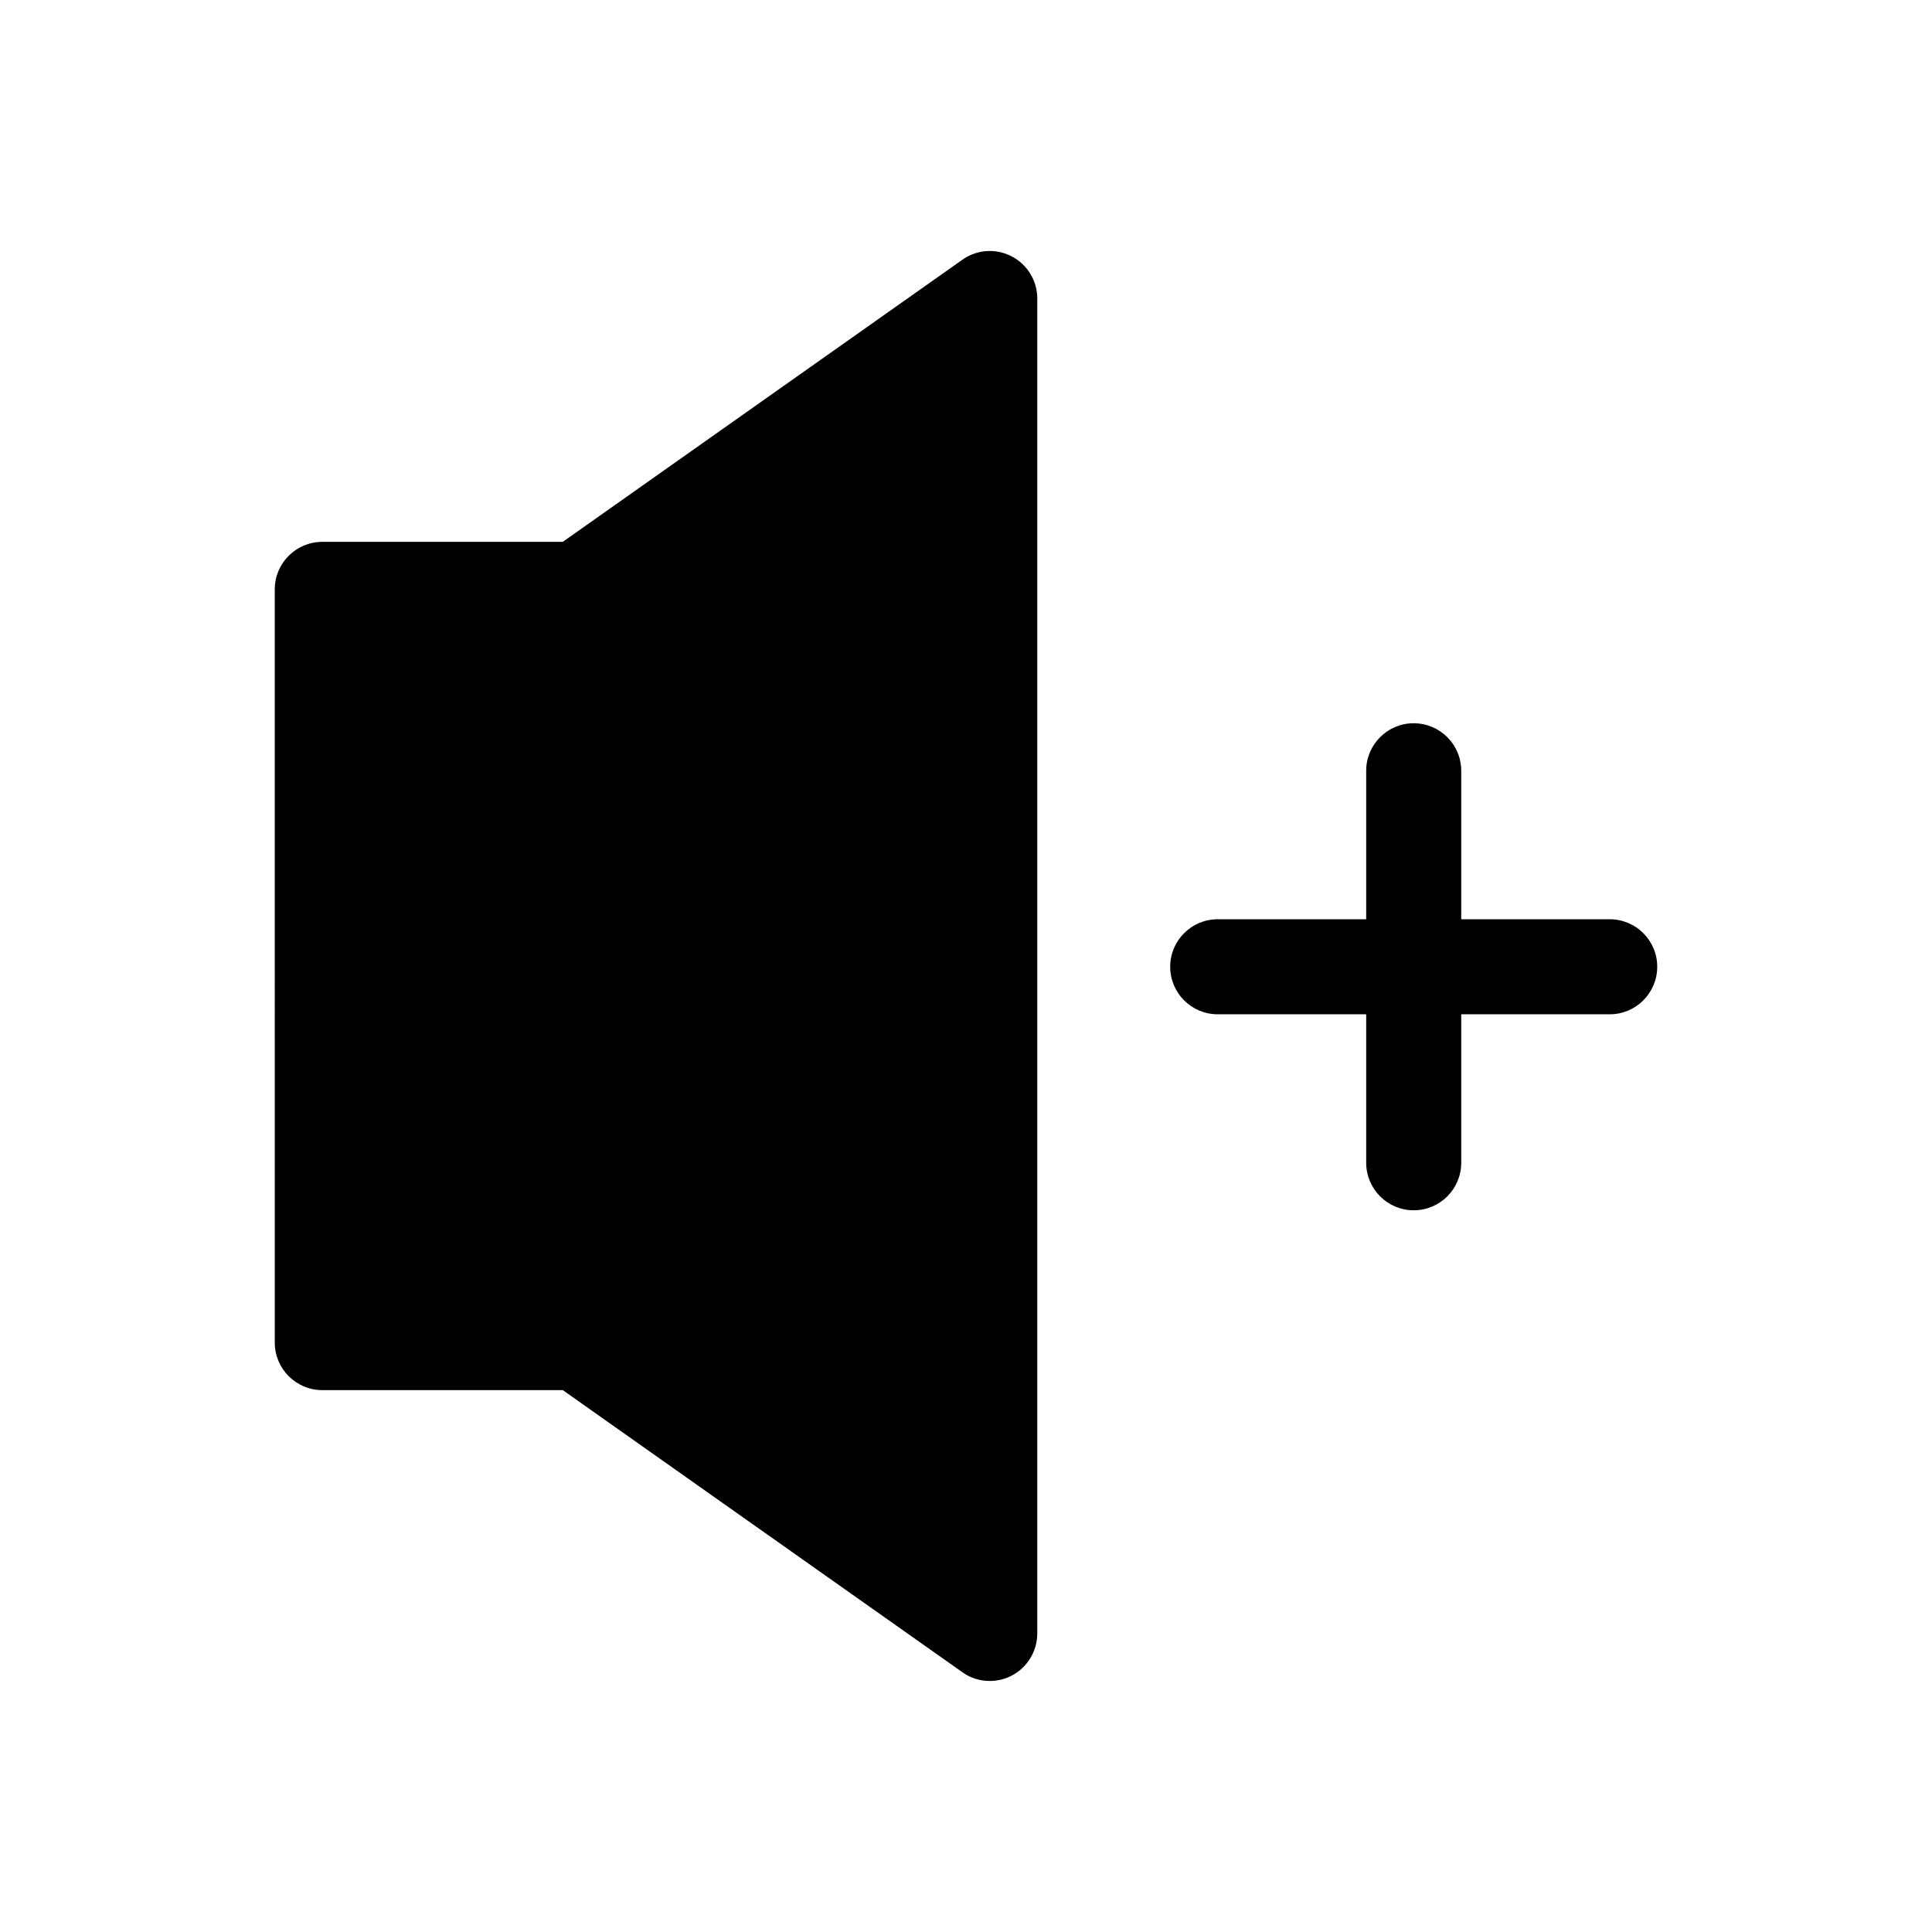 <?xml version="1.0" encoding="UTF-8"?>
<!-- Uploaded to: ICON Repo, www.svgrepo.com, Generator: ICON Repo Mixer Tools -->
<svg fill="#000000" width="800px" height="800px" version="1.1" viewBox="144 144 512 512" xmlns="http://www.w3.org/2000/svg">
 <path d="m418.89 223.11v353.77c0 4.684-2.621 9.02-6.801 11.184-1.812 0.957-3.828 1.41-5.793 1.41-2.57 0-5.09-0.754-7.254-2.316l-105.9-74.762h-63.73c-6.953 0-12.594-5.644-12.594-12.594l-0.004-199.61c0-6.953 5.644-12.594 12.594-12.594h63.73l105.9-74.766c3.828-2.719 8.867-3.074 13.047-0.906 4.188 2.164 6.805 6.496 6.805 11.18zm151.7 164.5h-39.348v-39.348c0-6.953-5.644-12.594-12.594-12.594-6.953 0-12.594 5.644-12.594 12.594v39.348h-39.348c-6.953 0-12.594 5.644-12.594 12.594 0 6.953 5.644 12.594 12.594 12.594h39.348v39.348c0 6.953 5.644 12.594 12.594 12.594 6.953 0 12.594-5.644 12.594-12.594v-39.348h39.348c6.953 0 12.594-5.644 12.594-12.594 0-6.953-5.644-12.594-12.594-12.594z"/>
</svg>